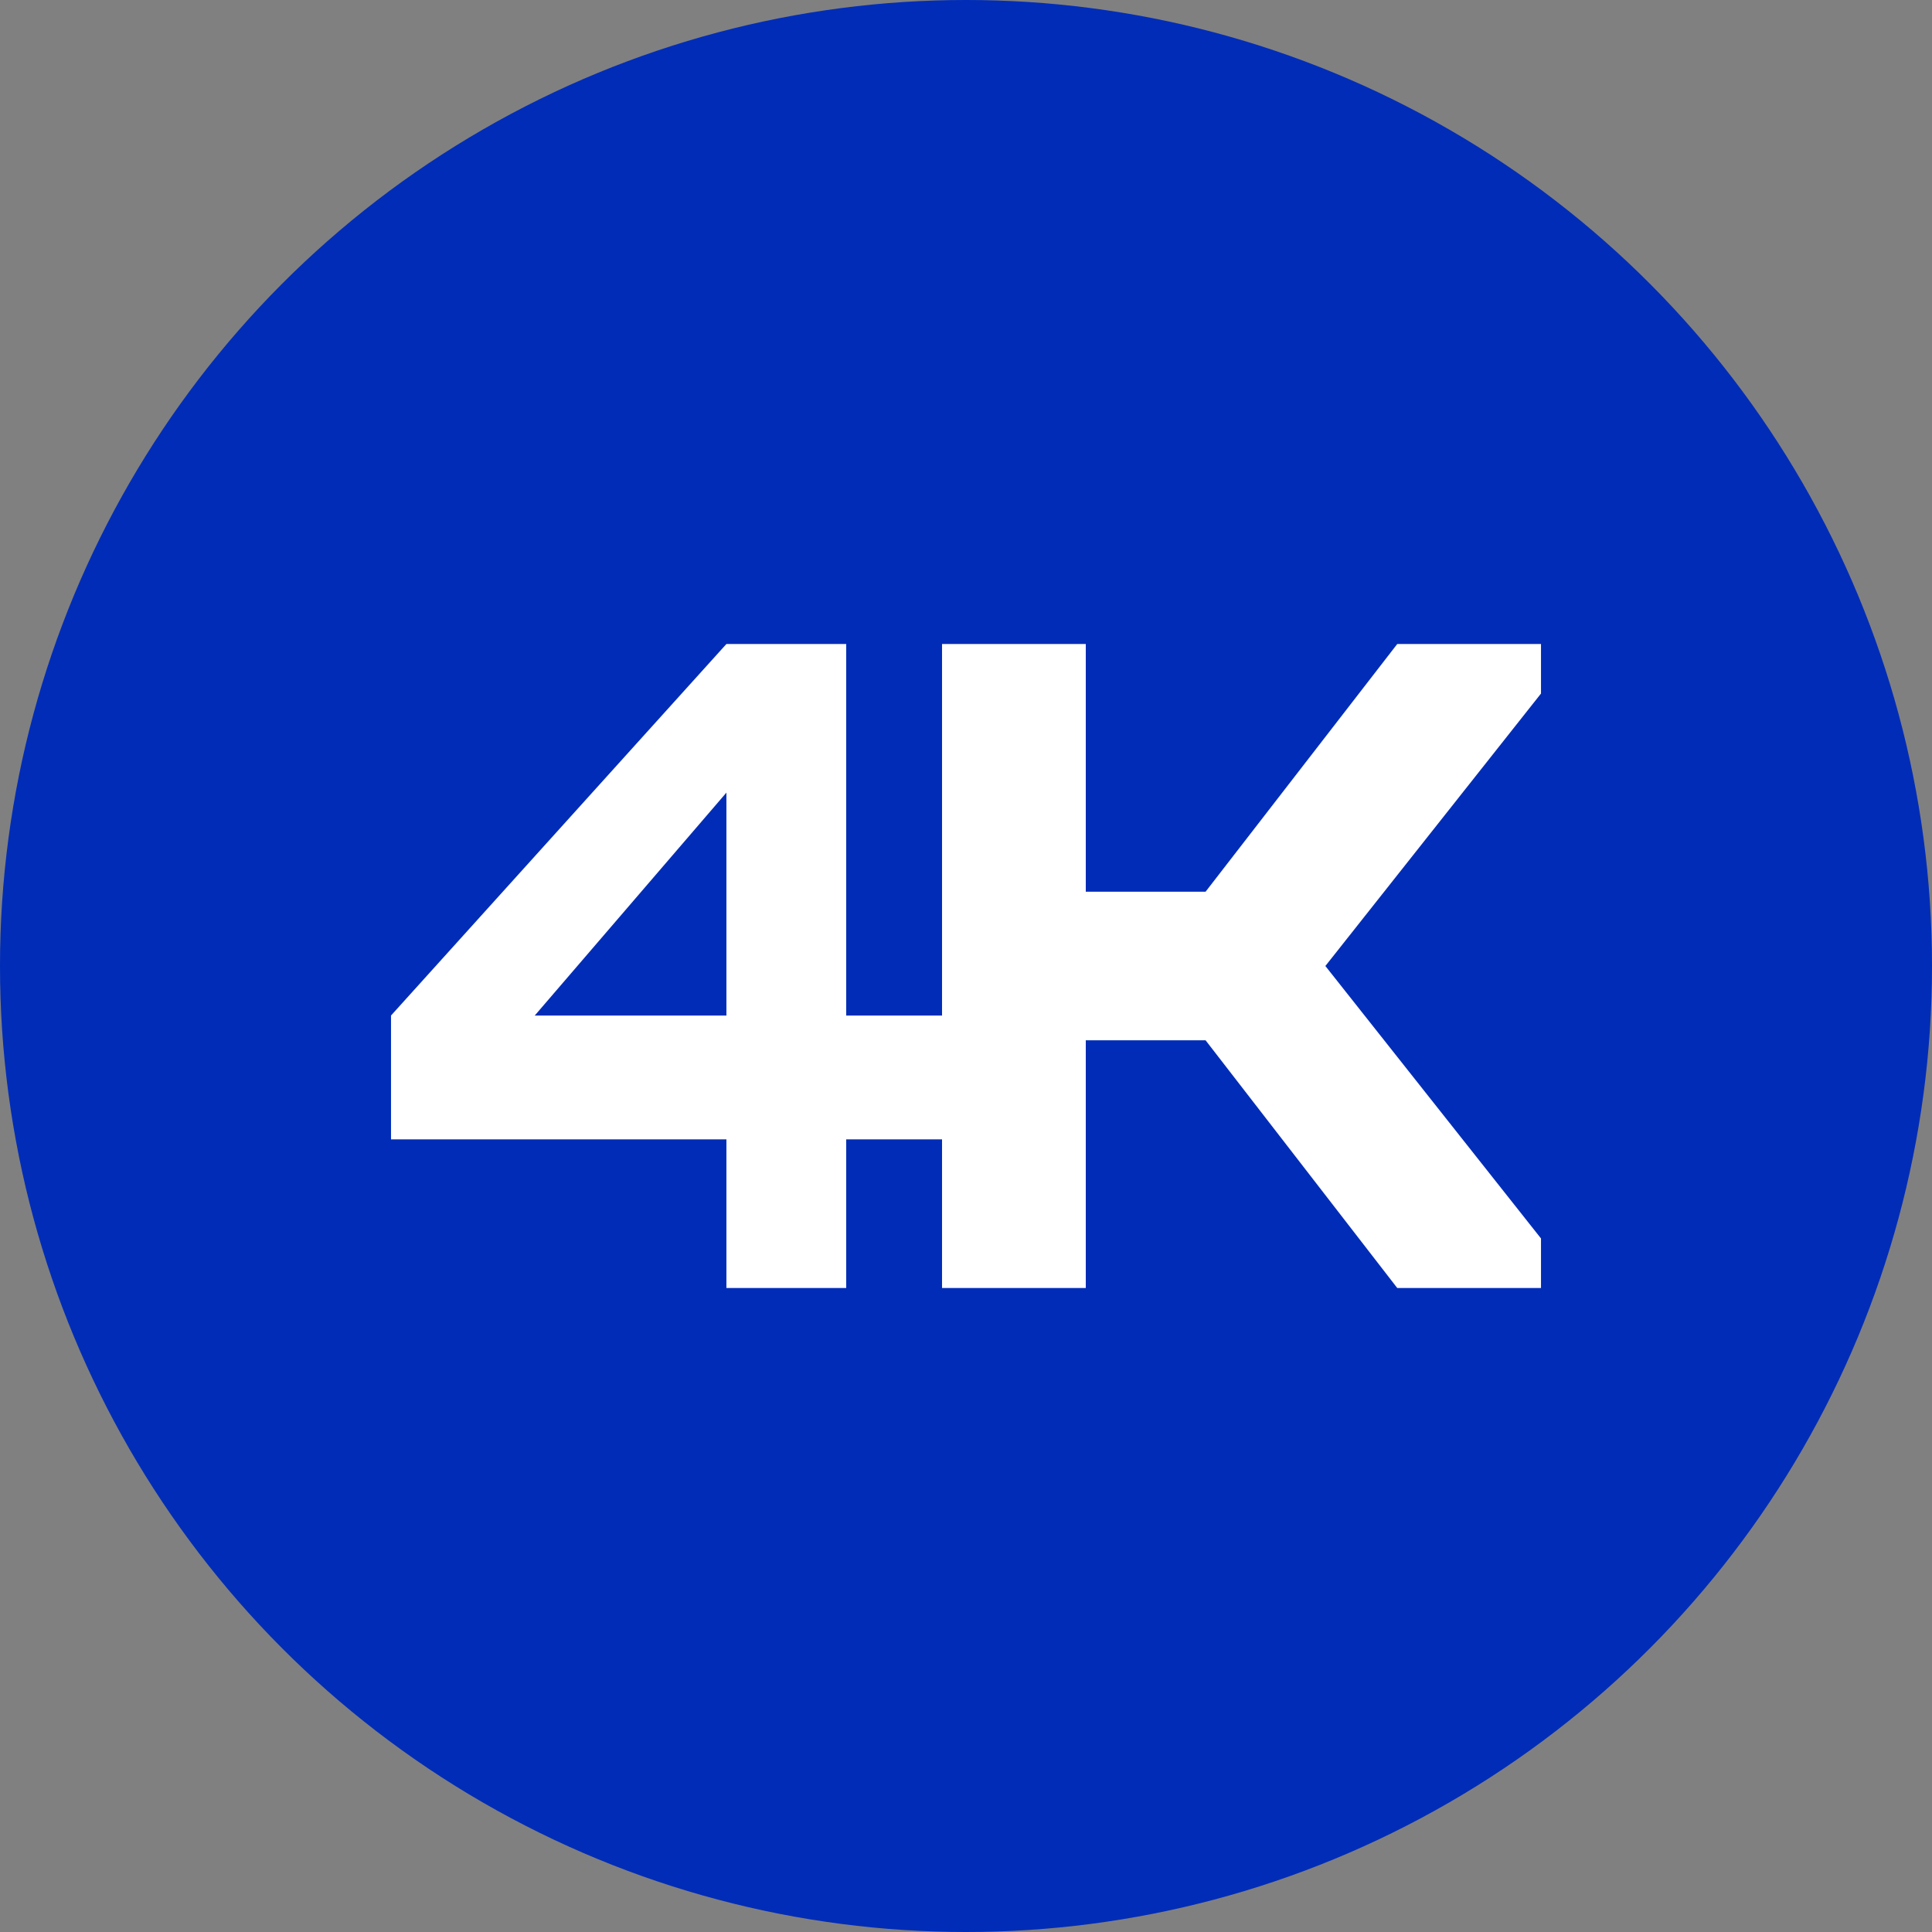 <?xml version="1.0" encoding="UTF-8"?> <svg xmlns="http://www.w3.org/2000/svg" width="84" height="84" viewBox="0 0 84 84" fill="none"><rect x="0" y="0" width="84" height="84" fill="#808080" stroke="none"/><circle cx="42" cy="42" r="42" fill="#002CB7"></circle><path fill-rule="evenodd" clip-rule="evenodd" d="M47.208 38.769H52.417L60.75 28H67V30.154L57.625 42L67 53.846V56H60.75L52.417 45.231H47.208V42V38.769ZM40.958 28H47.208V56H40.958V28ZM36.792 49.538V56H31.583V49.538H17V44.154L31.583 28H36.792V44.154H40.958V49.538H36.792ZM31.583 34.462L23.25 44.154H31.583V34.462Z" fill="white"></path></svg> 